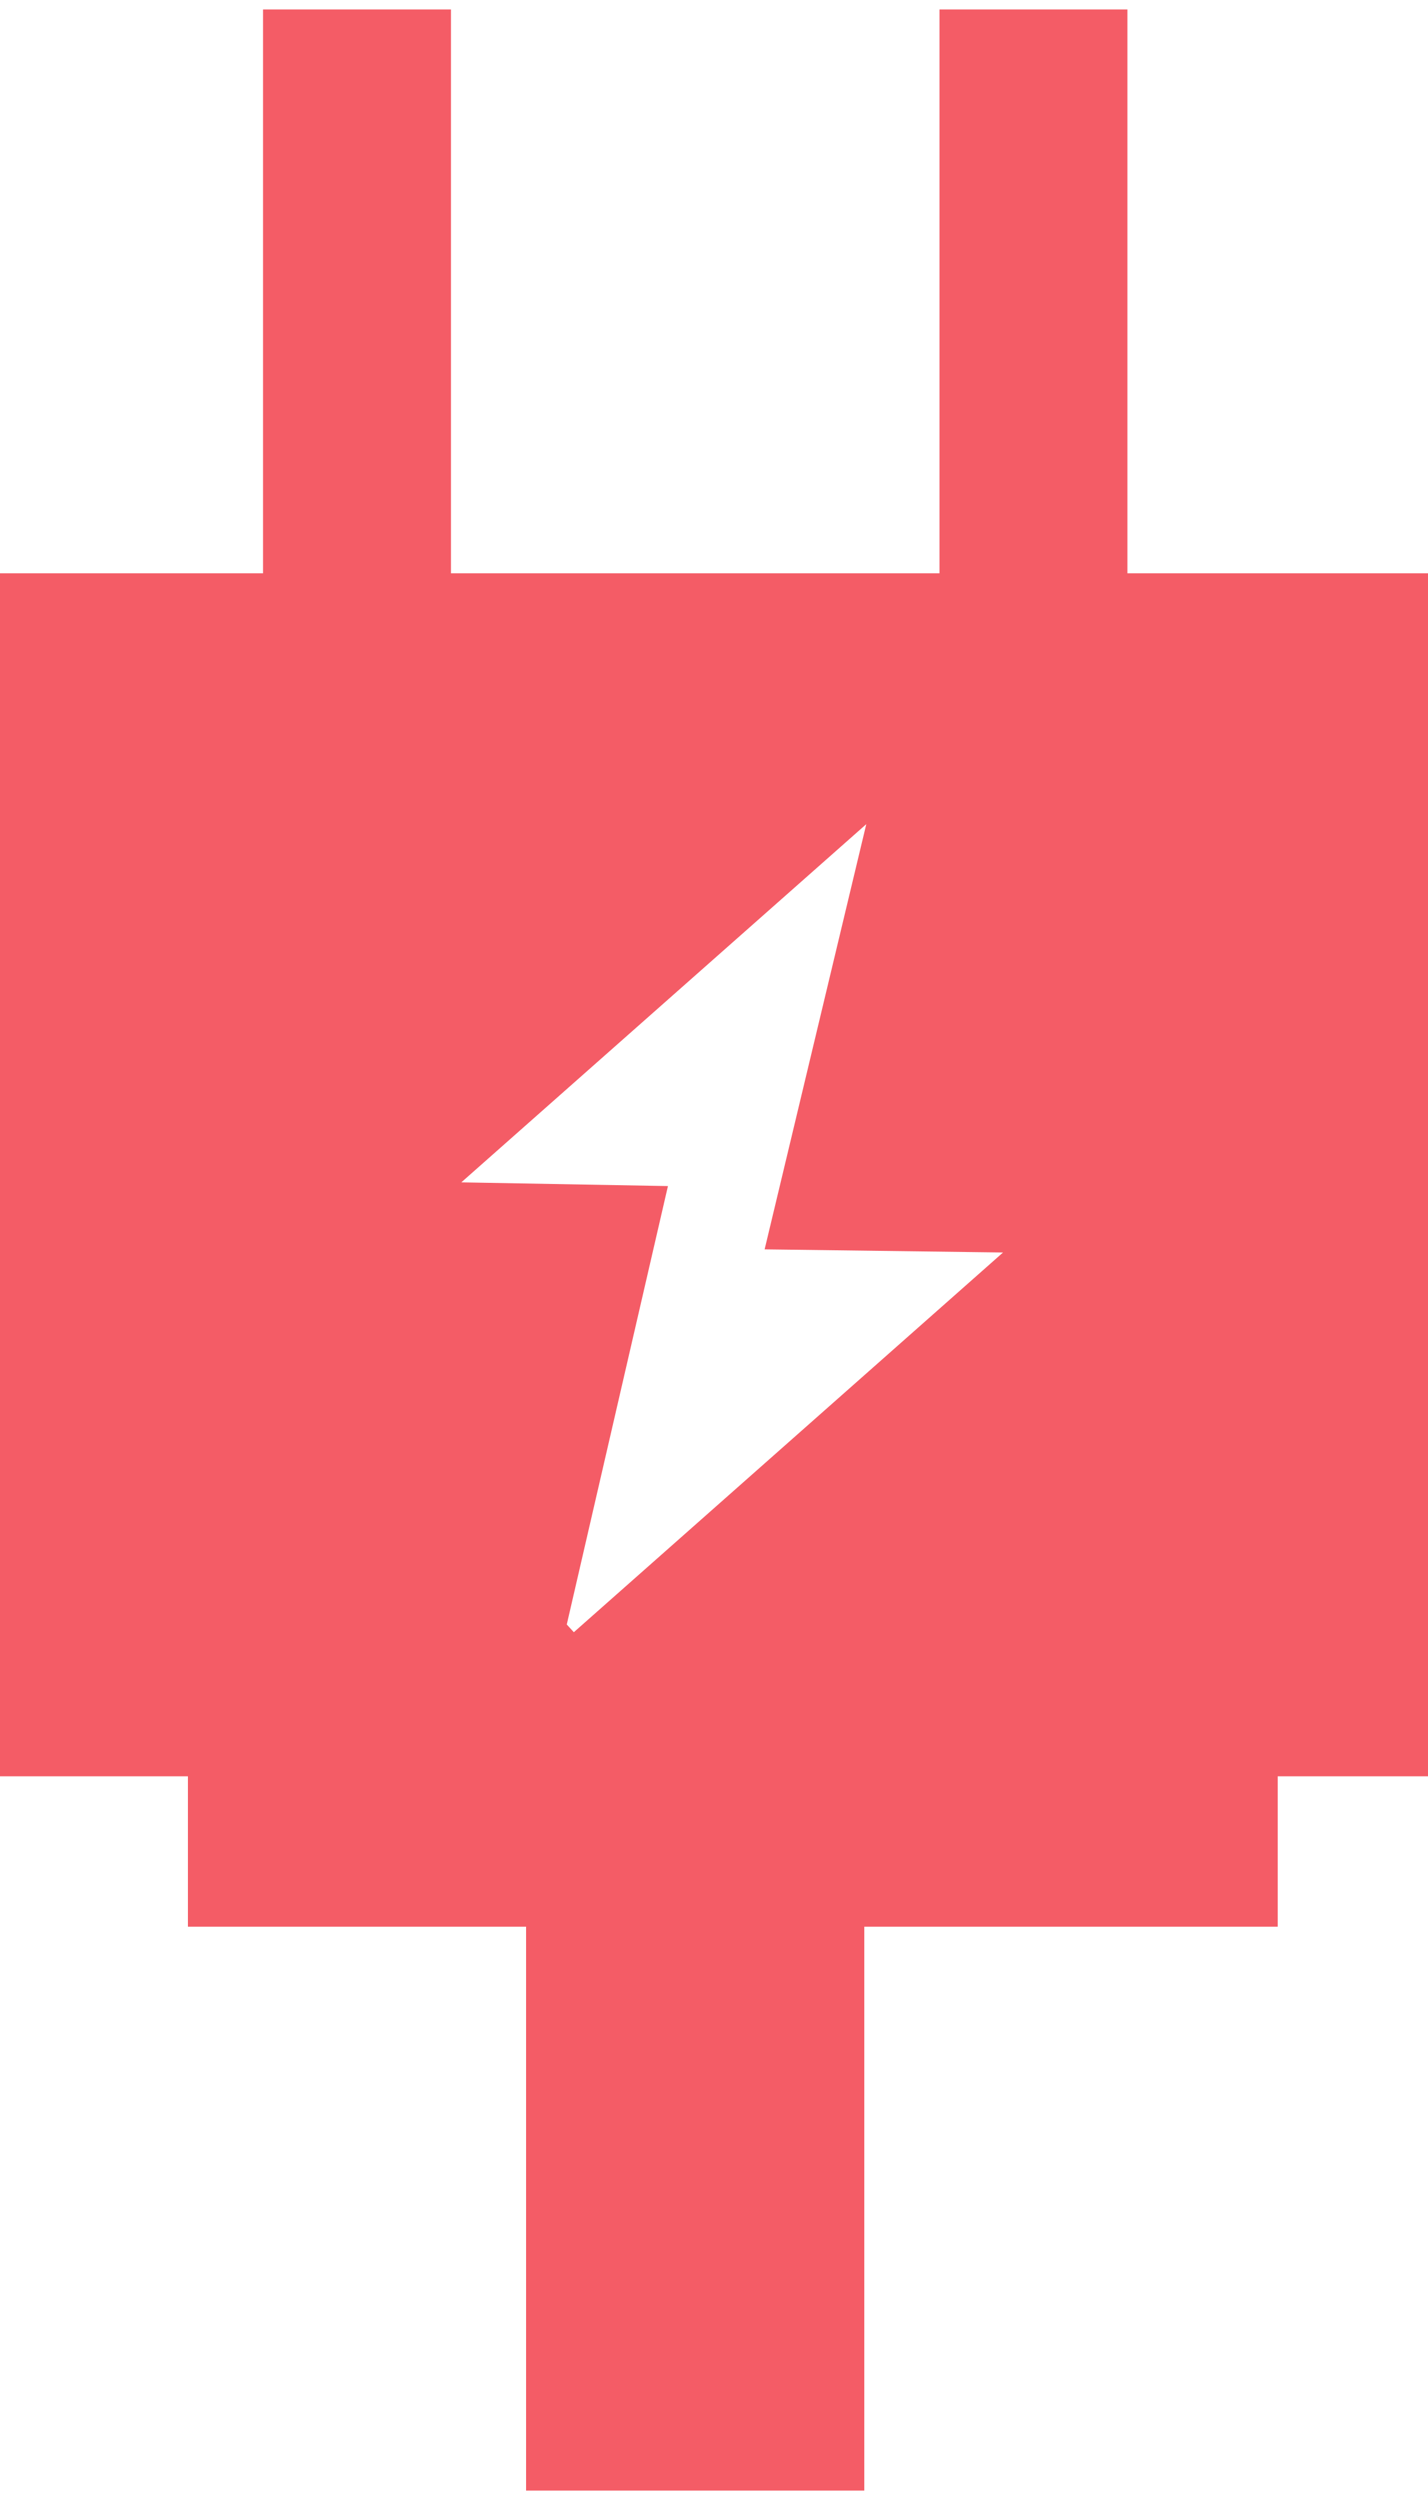 <svg width="20" height="35" viewBox="0 0 20 35" fill="none" xmlns="http://www.w3.org/2000/svg">
<path d="M12.105 34.868H7.368V26.974H2.632V24.868H0V8.026H3.684V0.132H6.316V8.026H13.158V0.132H15.79V8.026H20V24.868H17.895V26.974H12.105V34.868ZM12.133 11.538L6.461 16.553L9.355 16.605L7.938 22.743L8.037 22.851L14.048 17.535L10.709 17.491L12.133 11.538Z" fill="#F45C66"/>
</svg>

